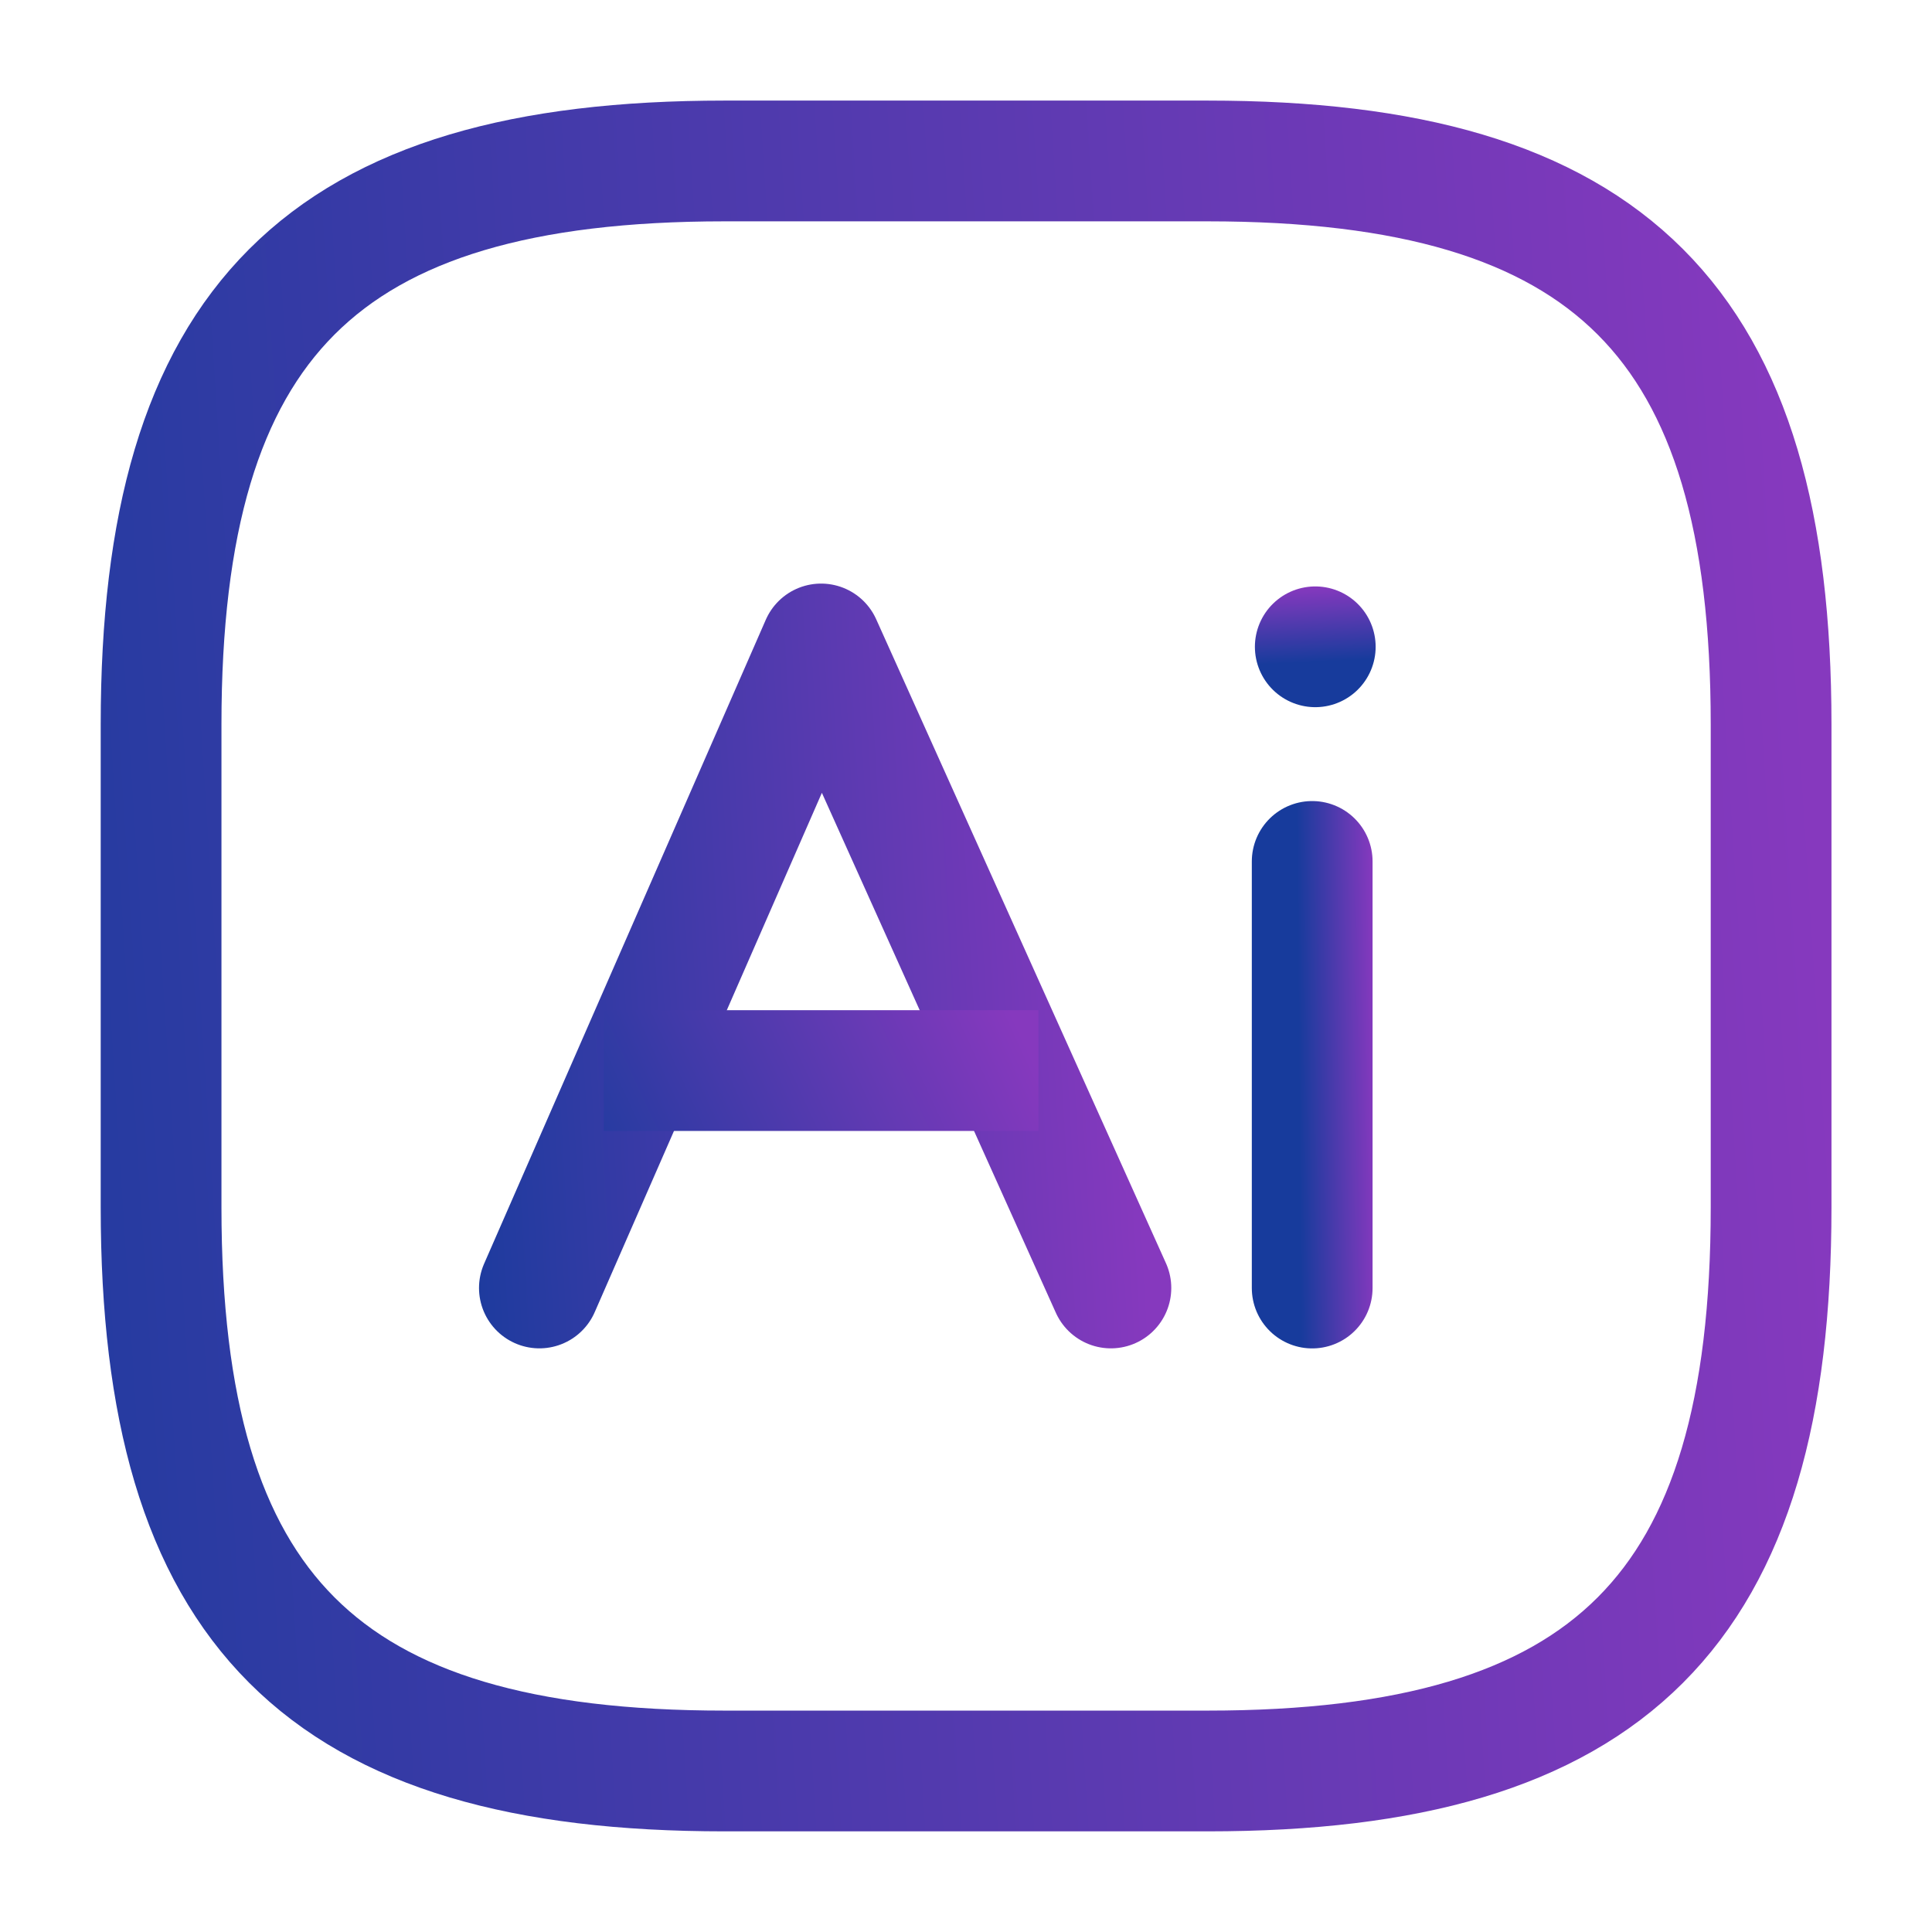 <svg xmlns="http://www.w3.org/2000/svg" width="32" height="32" viewBox="0 0 32 32" fill="none"><path d="M8.934 21.333L13.6 10.666L18.4 21.333" stroke="url(#paint0_linear_1632_17662)" stroke-width="2" stroke-miterlimit="10" stroke-linecap="round" stroke-linejoin="round"></path><path d="M10 17.732H17.2" stroke="url(#paint1_linear_1632_17662)" stroke-width="2" stroke-miterlimit="10"></path><path d="M21.734 21.334V14.268" stroke="url(#paint2_linear_1632_17662)" stroke-width="2" stroke-miterlimit="10" stroke-linecap="round" stroke-linejoin="round"></path><path d="M20.001 29.333H12.001C5.335 29.333 2.668 26.666 2.668 19.999V11.999C2.668 5.333 5.335 2.666 12.001 2.666H20.001C26.668 2.666 29.335 5.333 29.335 11.999V19.999C29.335 26.666 26.668 29.333 20.001 29.333Z" stroke="url(#paint3_linear_1632_17662)" stroke-width="2" stroke-linecap="round" stroke-linejoin="round"></path><path d="M21.785 10.713V10.713" stroke="url(#paint4_linear_1632_17662)" stroke-width="2" stroke-linecap="round" stroke-linejoin="round"></path><defs><linearGradient id="paint0_linear_1632_17662" x1="7.385" y1="25.279" x2="19.195" y2="24.606" gradientUnits="userSpaceOnUse"><stop stop-color="#173B9C"></stop><stop offset="1" stop-color="#8639BE"></stop></linearGradient><linearGradient id="paint1_linear_1632_17662" x1="8.822" y1="19.102" x2="16.244" y2="15.668" gradientUnits="userSpaceOnUse"><stop stop-color="#173B9C"></stop><stop offset="1" stop-color="#8639BE"></stop></linearGradient><linearGradient id="paint2_linear_1632_17662" x1="21.571" y1="23.949" x2="22.822" y2="23.938" gradientUnits="userSpaceOnUse"><stop stop-color="#173B9C"></stop><stop offset="1" stop-color="#8639BE"></stop></linearGradient><linearGradient id="paint3_linear_1632_17662" x1="-1.693" y1="39.199" x2="31.546" y2="37.063" gradientUnits="userSpaceOnUse"><stop stop-color="#173B9C"></stop><stop offset="1" stop-color="#8639BE"></stop></linearGradient><linearGradient id="paint4_linear_1632_17662" x1="23.612" y1="10.876" x2="23.552" y2="9.628" gradientUnits="userSpaceOnUse"><stop stop-color="#173B9C"></stop><stop offset="1" stop-color="#8639BE"></stop></linearGradient></defs></svg>